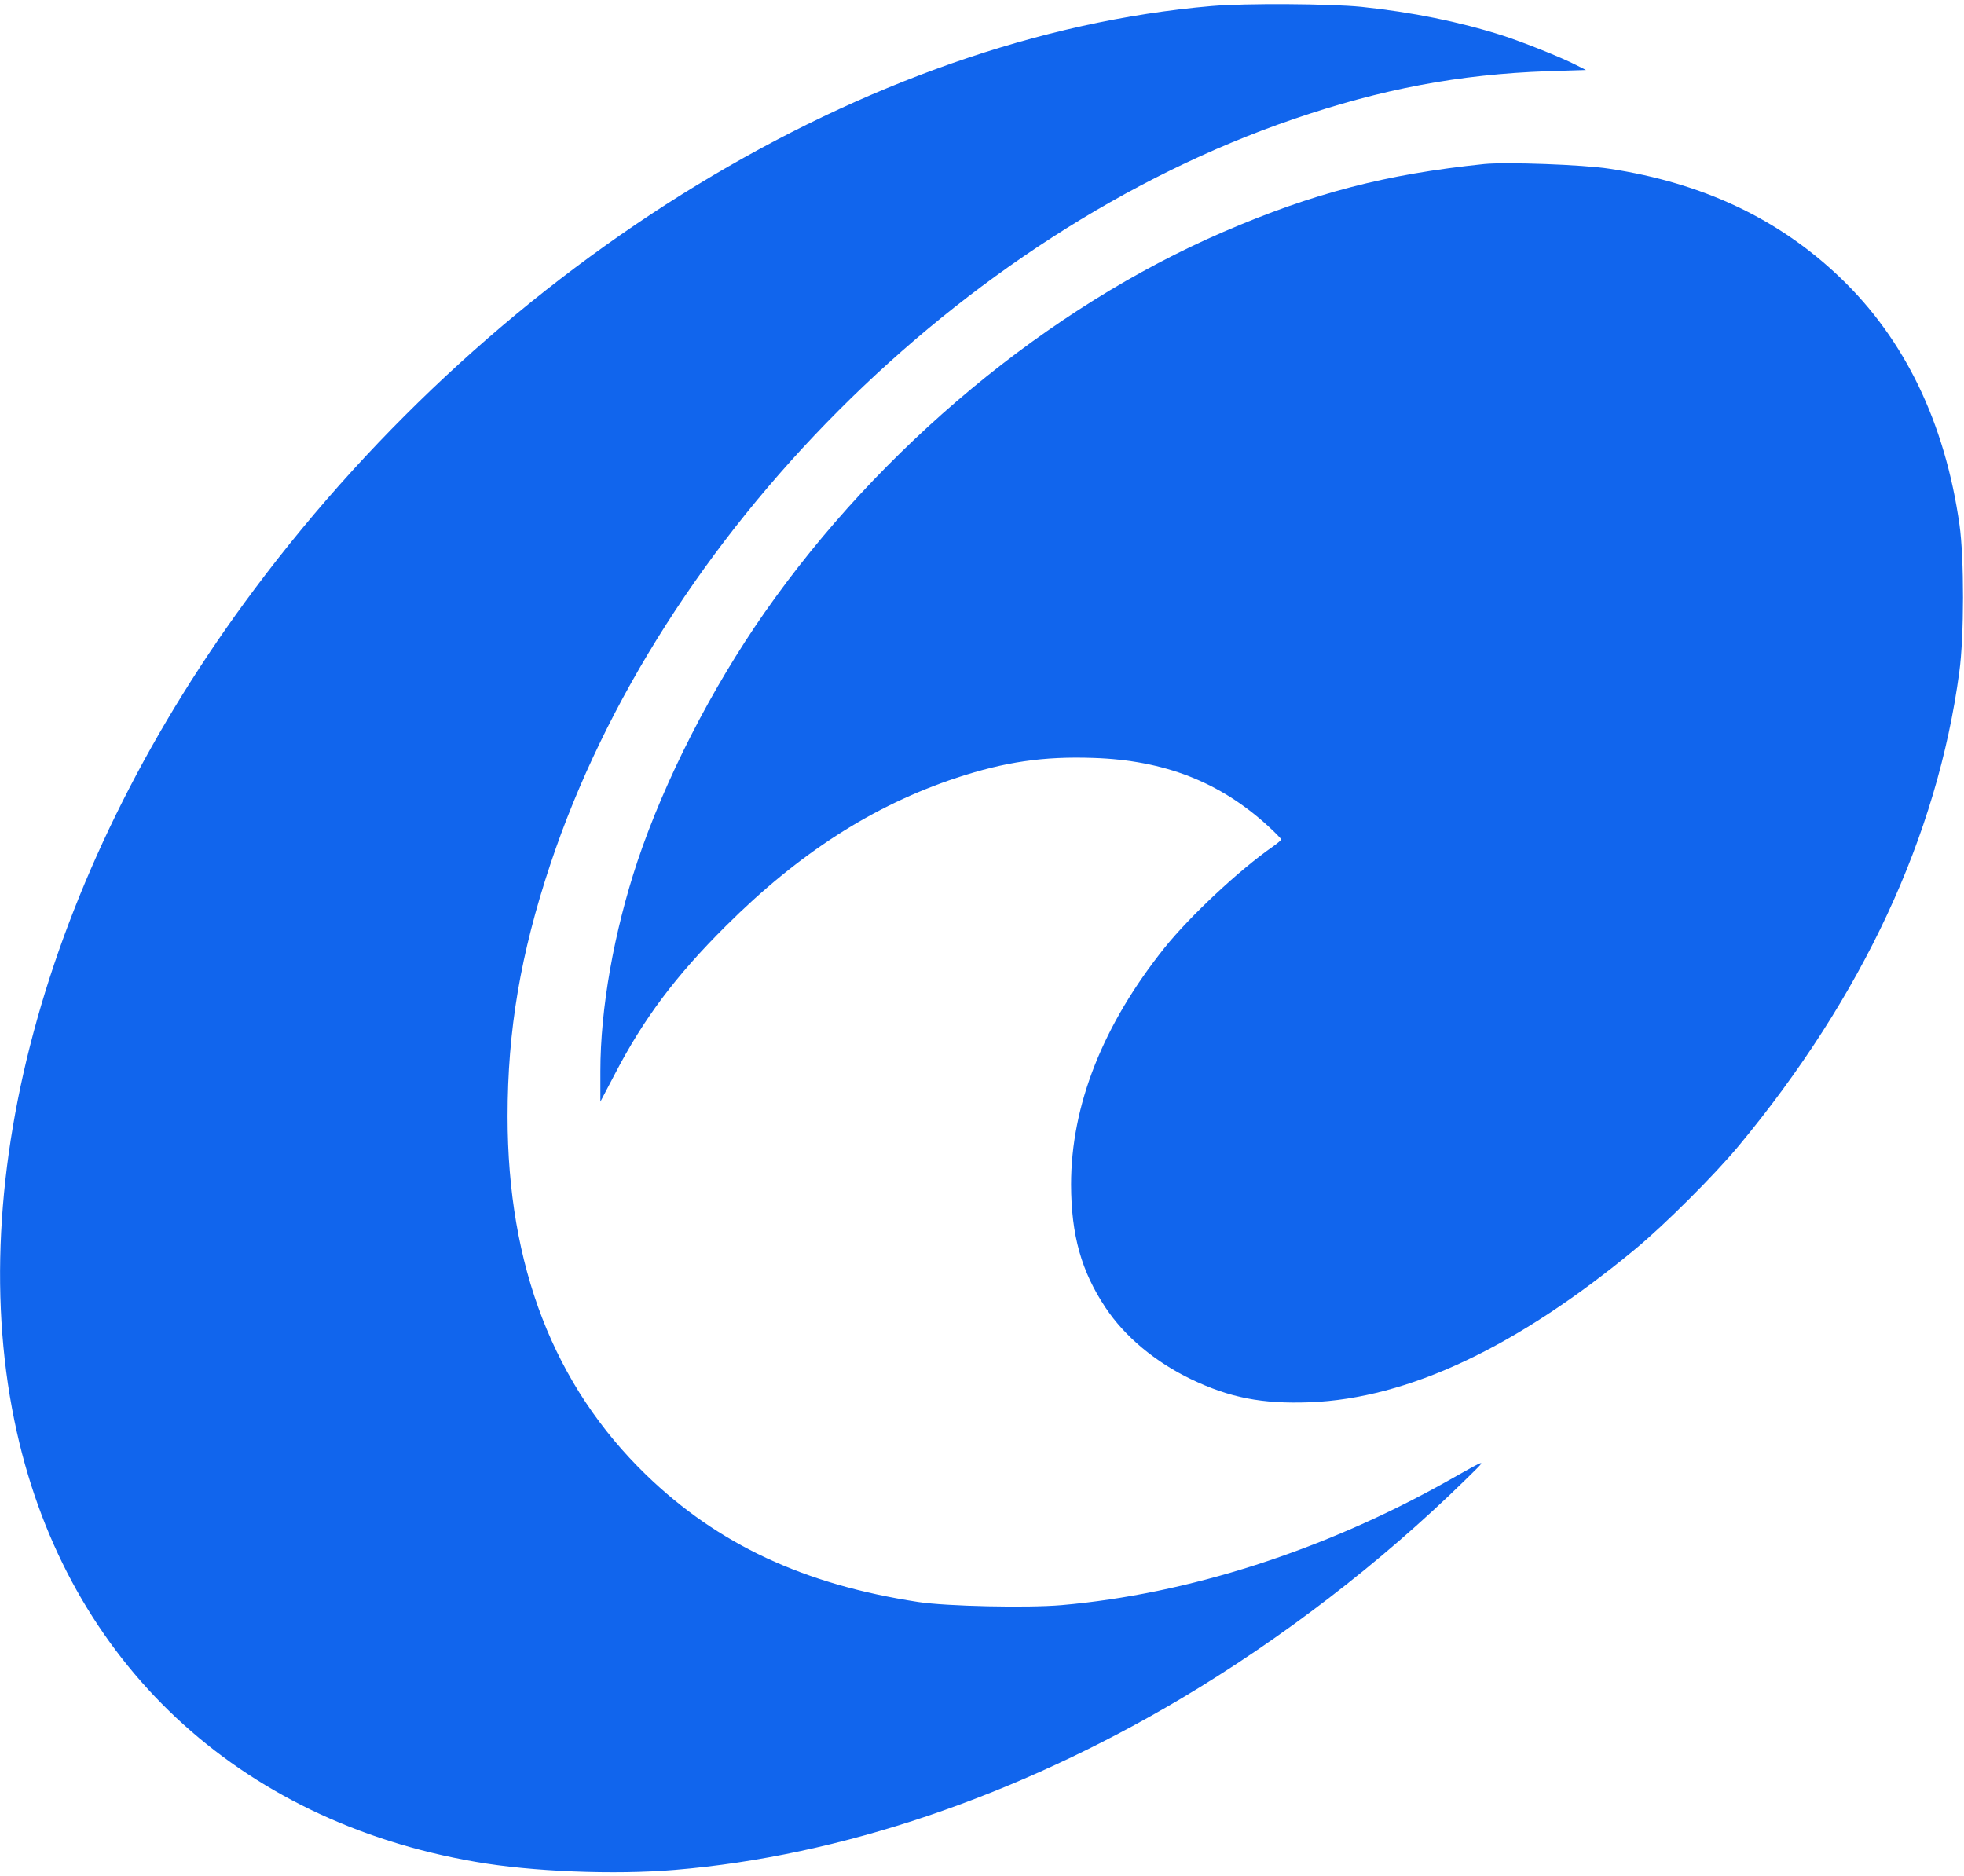 <?xml version="1.0" standalone="no"?>
<!DOCTYPE svg PUBLIC "-//W3C//DTD SVG 20010904//EN"
 "http://www.w3.org/TR/2001/REC-SVG-20010904/DTD/svg10.dtd">
<svg version="1.0" xmlns="http://www.w3.org/2000/svg"
 width="1001pt" height="956pt" viewBox="0 0 1001 956"
 preserveAspectRatio="xMidYMid meet">

<g transform="translate(0,956) scale(0.1,-0.1)"
fill="#1165ed" stroke="none">
<path d="M6175 9529 c-1747 -150 -3624 -1294 -4878 -2972 -1048 -1401 -1500
-3005 -1211 -4296 262 -1172 1125 -1981 2337 -2190 285 -50 710 -67 1017 -41
842 70 1739 374 2580 873 513 305 1019 694 1445 1111 121 119 129 119 -90 -4
-627 -352 -1320 -575 -1965 -631 -174 -15 -587 -6 -730 16 -583 89 -1021 294
-1386 647 -471 456 -707 1066 -707 1828 0 438 66 828 218 1285 560 1681 2092
3217 3785 3797 452 155 847 229 1299 245 l194 6 -49 25 c-75 39 -271 117 -376
151 -220 70 -461 119 -720 146 -161 16 -589 19 -763 4z"/>
<path d="M7565 8724 c-503 -52 -871 -148 -1330 -346 -891 -385 -1747 -1095
-2338 -1940 -273 -391 -509 -854 -648 -1268 -120 -361 -189 -751 -189 -1070
l0 -155 74 141 c146 281 308 498 565 754 373 372 751 615 1177 756 247 81 442
110 698 101 361 -12 644 -123 889 -347 37 -34 67 -65 67 -68 0 -4 -19 -20 -43
-37 -171 -119 -421 -353 -551 -515 -315 -394 -477 -804 -477 -1208 1 -257 52
-441 176 -627 97 -146 252 -276 435 -364 198 -95 362 -127 605 -118 501 19
1056 281 1660 781 152 126 403 377 527 526 631 761 1012 1579 1124 2415 25
180 25 582 1 750 -74 521 -279 946 -609 1261 -314 300 -701 482 -1175 554
-133 21 -529 35 -638 24z"/>
</g>
</svg>

